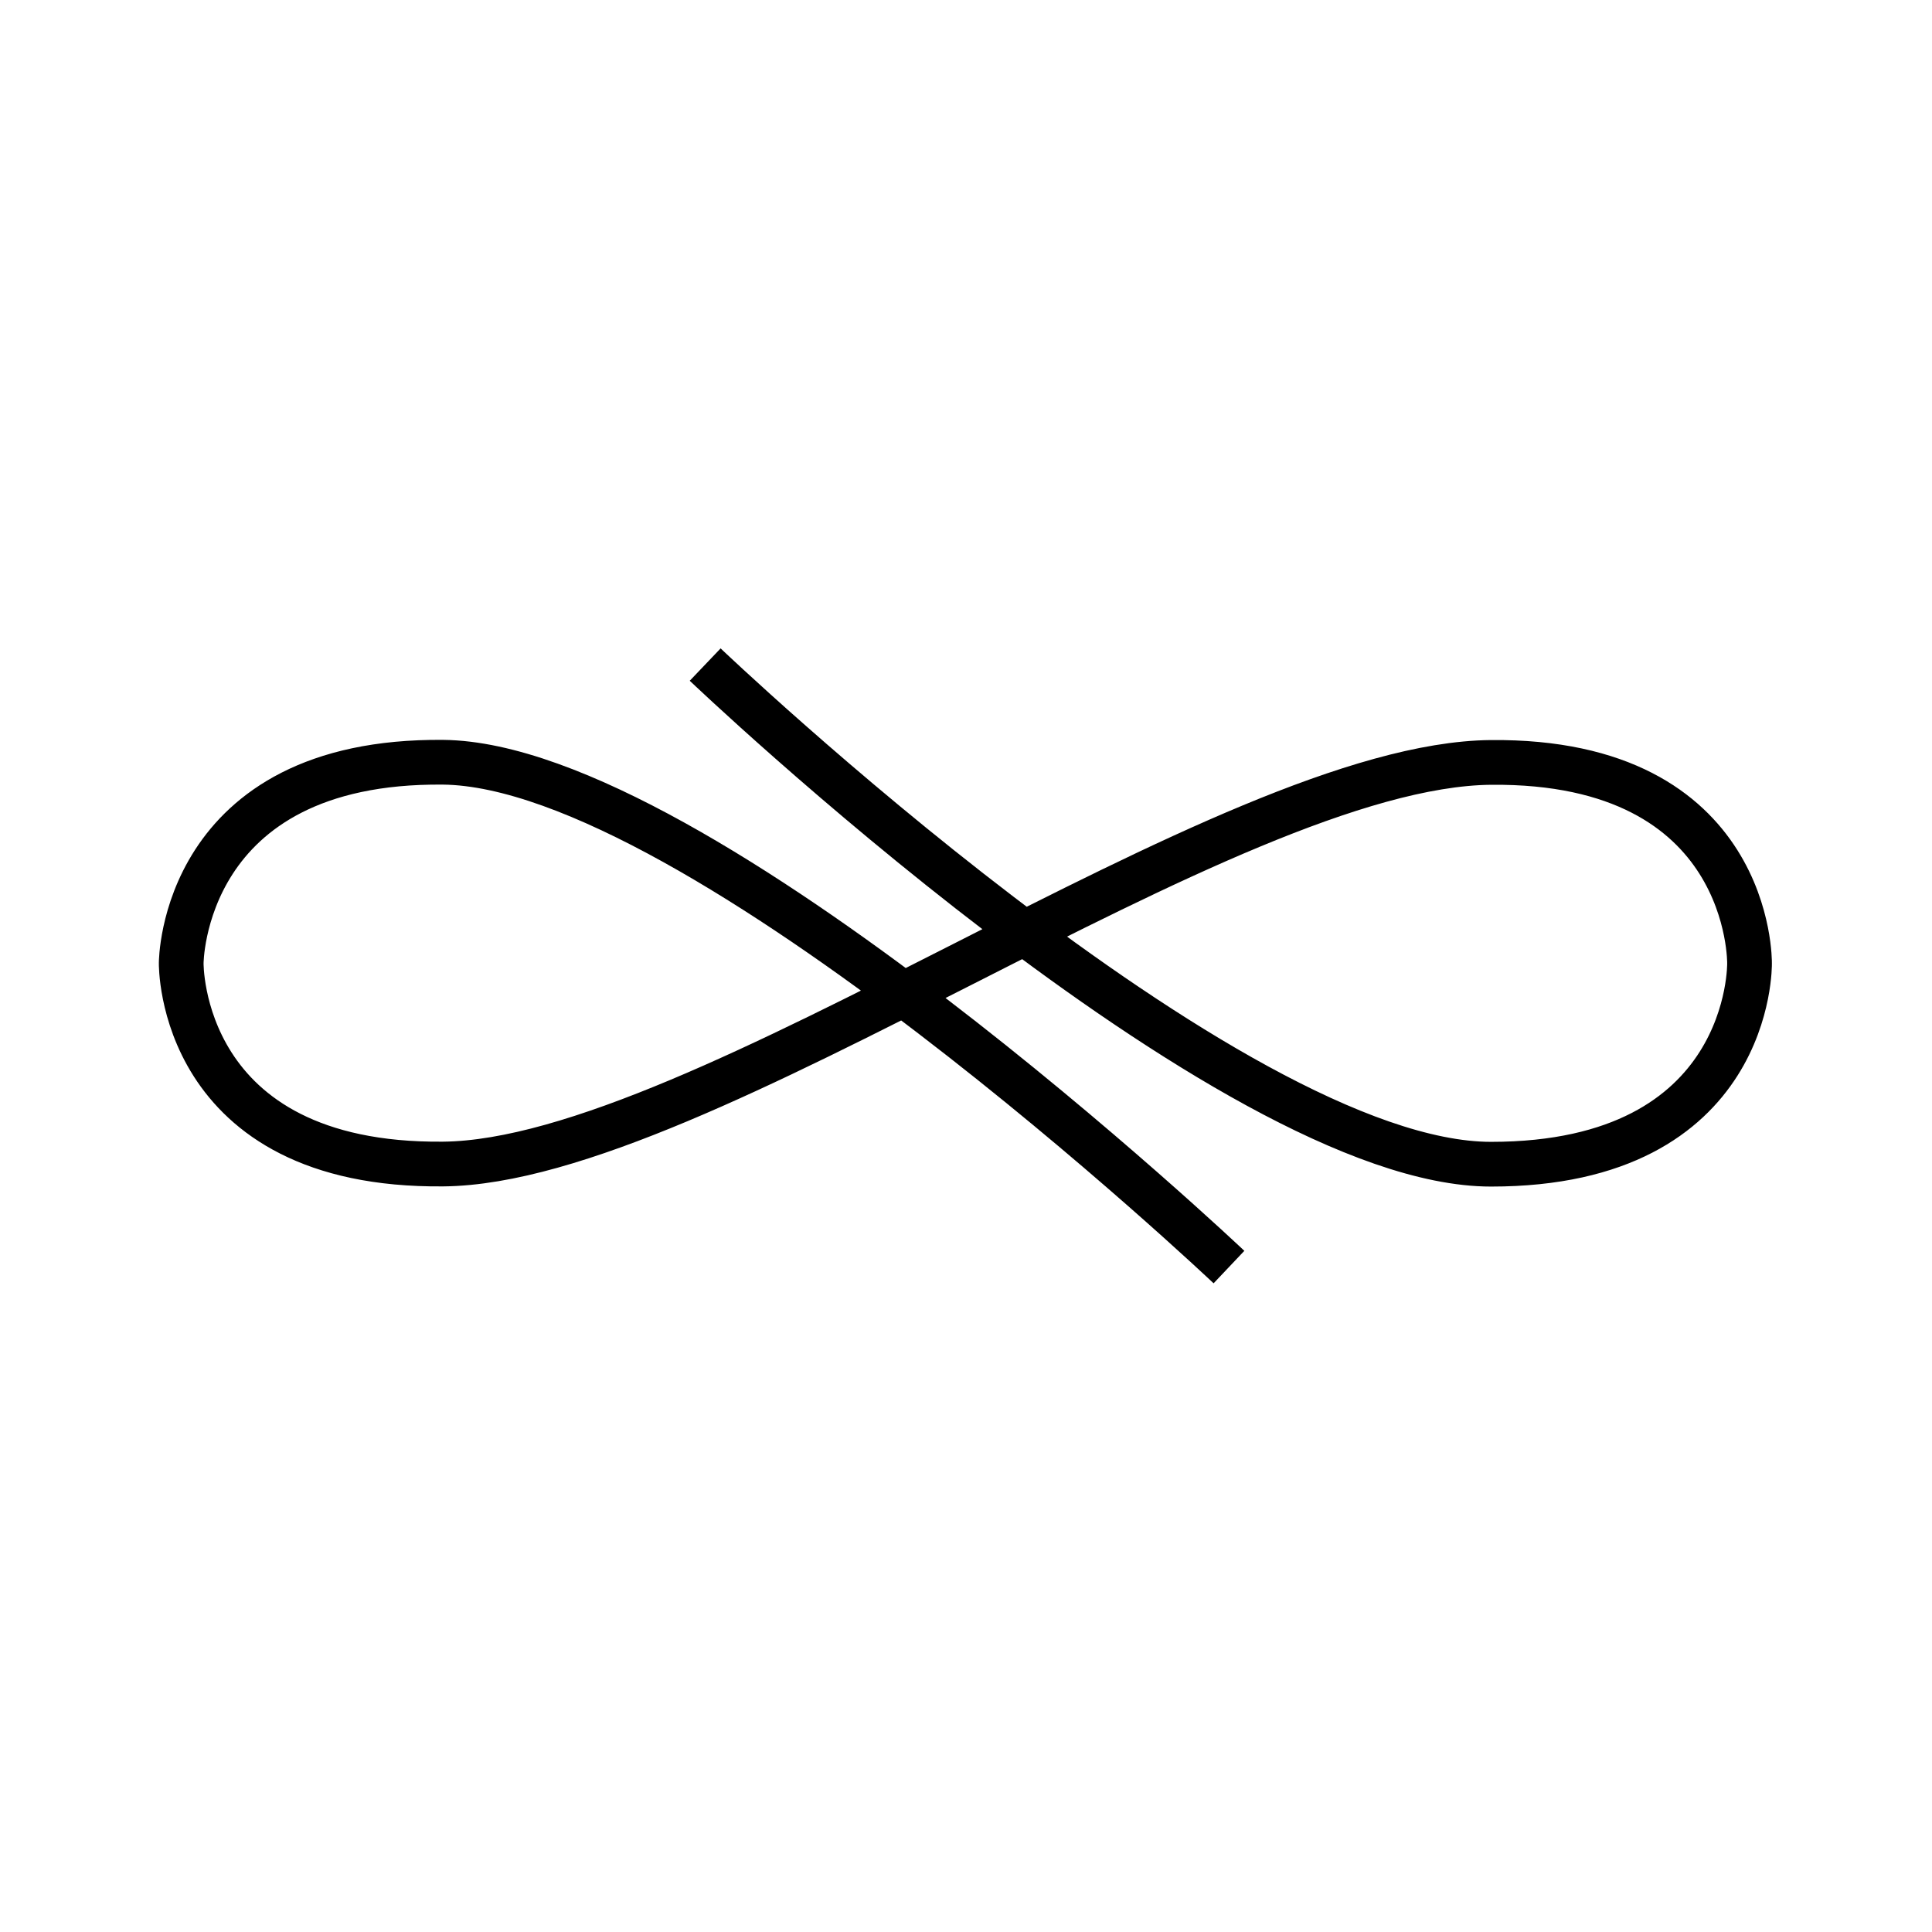 <?xml version="1.0" encoding="utf-8"?>
<svg version="1.1" id="Layer_1" xmlns="http://www.w3.org/2000/svg" xmlns:xlink="http://www.w3.org/1999/xlink" x="0px" y="0px"
	 viewBox="0 0 1080 1080" style="enable-background:new 0 0 1080 1080;" xml:space="preserve">
<style>
	.st0{fill:none;stroke:#000000;stroke-width:25;stroke-miterlimit:10;}
	@media (prefers-color-scheme: dark) { .st0 {stroke:#ffffff;} }
</style>
<path class="st0" d="M394.2,371.5c0,0,292.8,279.3,439.3,279.3S978,538.5,978,538.5s1.8-113.7-144.6-112.3
	c-148.2,1.4-441.1,223.2-585.7,224.5c-148.2,1.4-146.4-112.3-146.4-112.3s0-113.7,146.4-112.3C390.5,427.6,687,708.3,687,708.3"/>
</svg>
